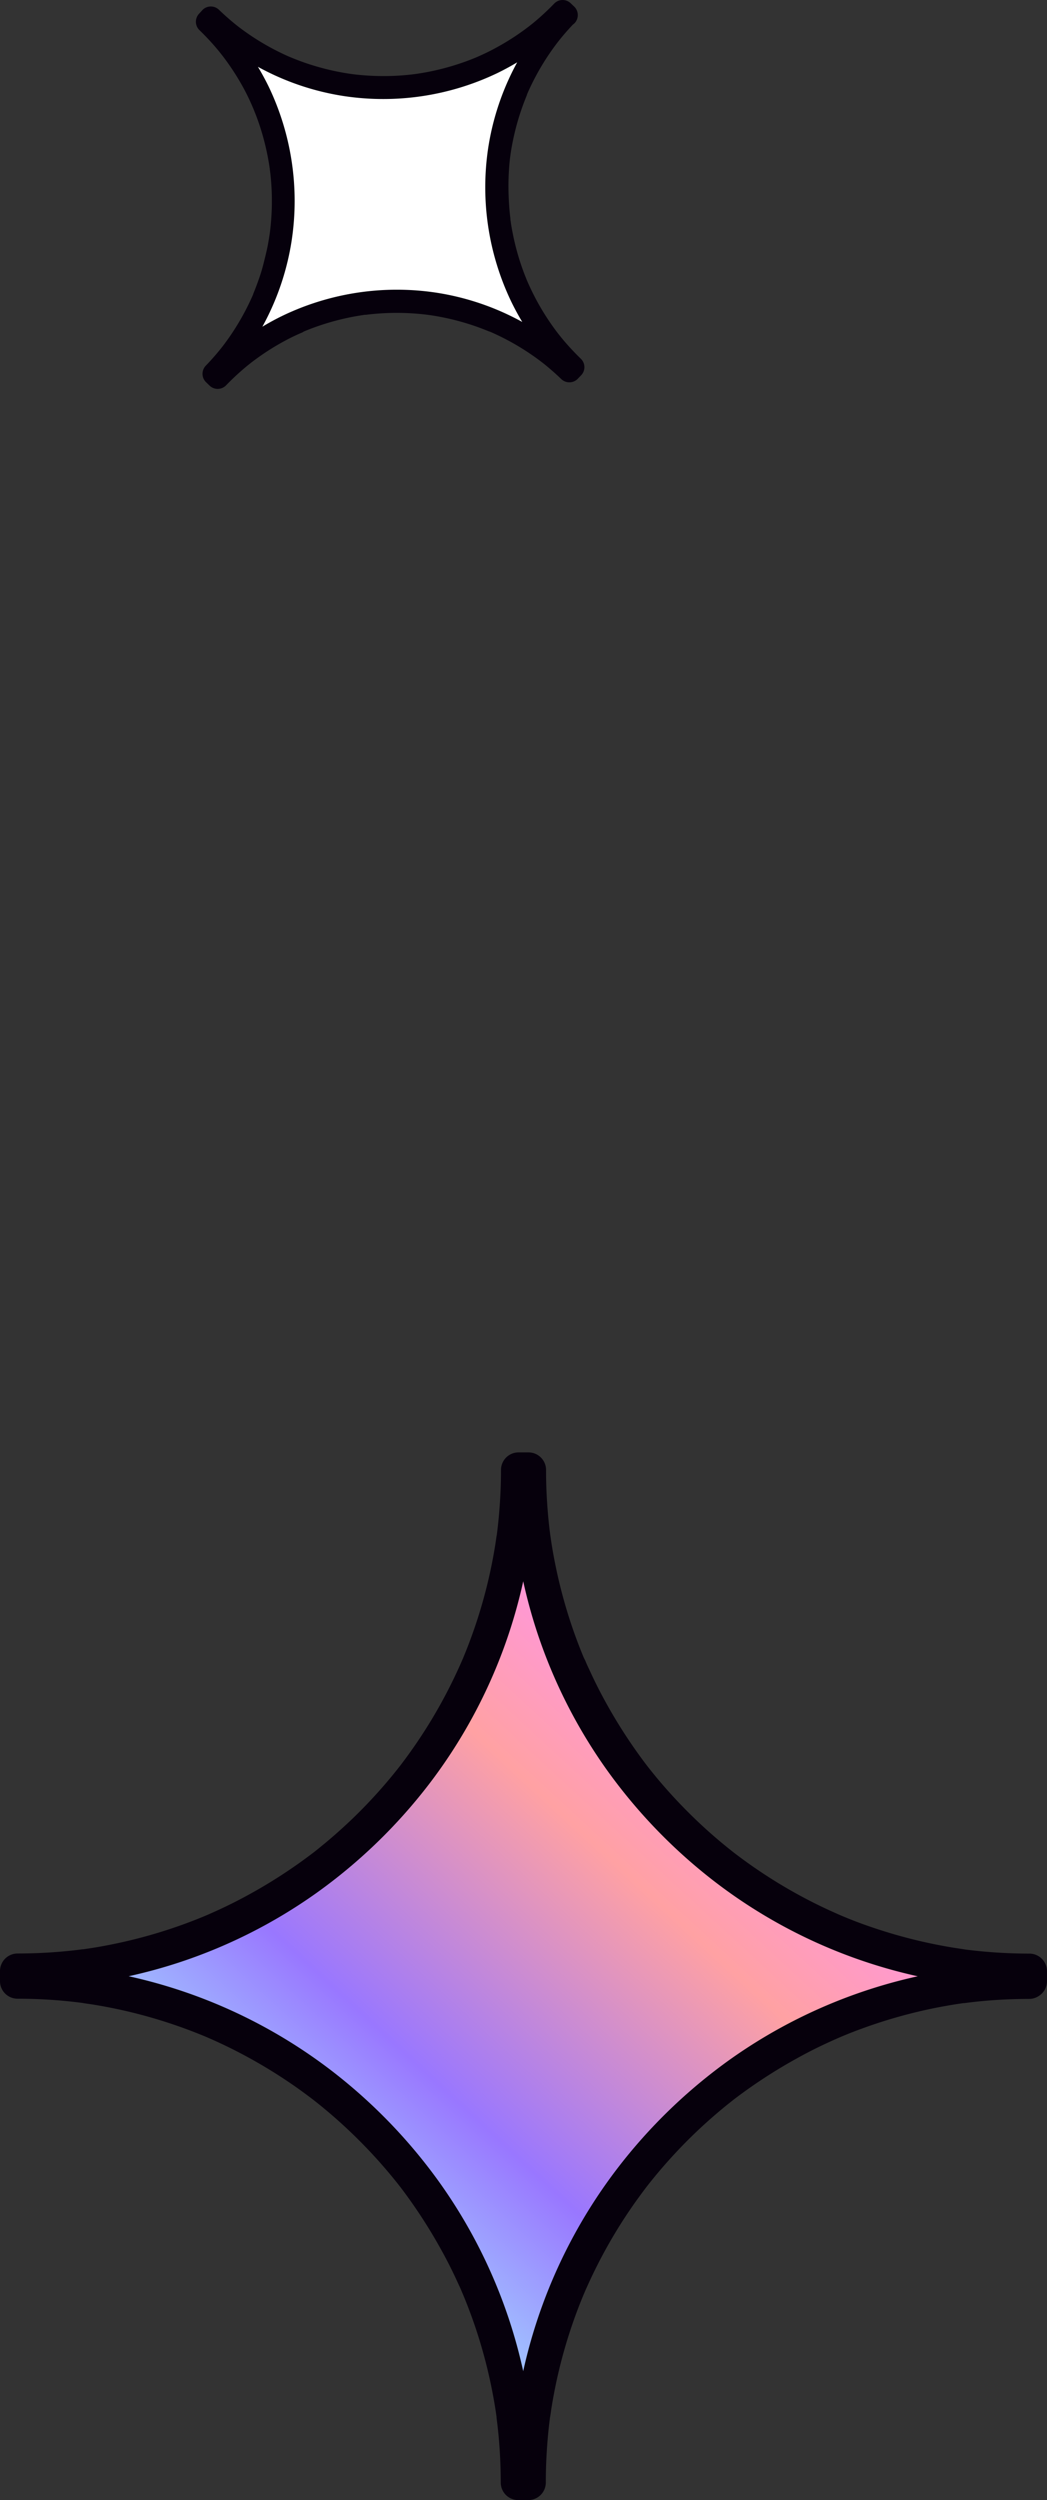 <?xml version="1.0" encoding="UTF-8"?> <svg xmlns="http://www.w3.org/2000/svg" xmlns:xlink="http://www.w3.org/1999/xlink" viewBox="0 0 385.74 920.27"><rect x="0" y="0" width="385.74" height="920.27" fill="#333333" stroke="none"/> <defs> <style>.cls-1{fill:url(#Degradado_sin_nombre_347);}.cls-2{fill:#06000c;}.cls-3{fill:#fff;}</style> <linearGradient id="Degradado_sin_nombre_347" x1="395.41" y1="507.62" x2="41.86" y2="891.26" gradientUnits="userSpaceOnUse"> <stop offset="0" stop-color="#e2ffbe"></stop> <stop offset="0.29" stop-color="#ff91ff"></stop> <stop offset="0.47" stop-color="#ffa1a3"></stop> <stop offset="0.67" stop-color="#97f"></stop> <stop offset="0.86" stop-color="#a6fbff"></stop> <stop offset="0.96" stop-color="#c1fbc4"></stop> </linearGradient> </defs> <g id="Слой_2" data-name="Слой 2"> <g id="PATTERN"> <path class="cls-1" d="M379.35,729.32v-3.84c-101.93,0-184.56-82.63-184.56-184.57h-3.85c0,101.94-82.63,184.57-184.56,184.57v3.84c101.93,0,184.56,82.64,184.56,184.57h3.85C194.79,812,277.42,729.32,379.35,729.32Z"></path> <path class="cls-2" d="M385.73,729.32v-3.84a6.48,6.48,0,0,0-6.38-6.38q-7.32,0-14.62-.57-3.6-.28-7.19-.7l-1.79-.22-.76-.1c.21,0,1.38.19.17,0l-3.54-.53a185.1,185.1,0,0,1-27.48-6.61c-4.43-1.43-8.8-3-13.1-4.8l-.92-.38c-.12-.05-.9-.38-.15-.06s0,0-.15-.07l-.91-.39-3.16-1.42q-3.15-1.44-6.24-3A183.24,183.24,0,0,1,276,686.08c-1.87-1.32-3.7-2.68-5.52-4.07-.24-.17-.94-.75.13.1l-.58-.45-1.34-1.06c-.9-.72-1.78-1.44-2.66-2.17q-5.26-4.36-10.19-9.12t-9.5-9.85q-2.28-2.55-4.47-5.18c-.72-.88-1.45-1.77-2.16-2.66-.3-.38-.61-.76-.91-1.15l-.6-.77.1.13a188.2,188.2,0,0,1-15-23q-3.34-6-6.22-12.34c-.48-1-1-2.1-1.42-3.16L215,610c.56,1.29-.13-.31-.31-.76q-1.32-3.22-2.52-6.49a182.87,182.87,0,0,1-7.62-27.07q-.71-3.49-1.27-7c-.19-1.18-.36-2.36-.53-3.54s.11.94-.05-.34c-.08-.68-.17-1.36-.25-2q-.84-7.22-1.13-14.47c-.1-2.45-.14-4.9-.14-7.35a6.47,6.47,0,0,0-6.38-6.37h-3.85a6.46,6.46,0,0,0-6.37,6.37c0,4.88-.19,9.76-.58,14.62-.18,2.41-.42,4.81-.7,7.2-.07.6-.14,1.19-.22,1.79,0,.25-.07.51-.1.76,0-.21.19-1.38,0-.17s-.34,2.36-.53,3.54a182.64,182.64,0,0,1-6.61,27.48q-2.15,6.64-4.8,13.1c-.12.3-.25.61-.38.91,0,.13-.38.9-.06.16s0,0-.07.15l-.39.91c-.46,1.06-.93,2.11-1.42,3.16q-1.44,3.15-3,6.24a183.24,183.24,0,0,1-14.19,23.55c-1.32,1.87-2.68,3.7-4.06,5.52-.18.23-.75.94.1-.13-.16.19-.3.39-.46.58-.35.45-.7.9-1.06,1.34-.71.89-1.43,1.78-2.16,2.66q-4.38,5.26-9.13,10.19T124.92,674q-2.55,2.29-5.18,4.47l-2.65,2.17-1.15.91-.77.6c.38-.3.7-.54.12-.1a187.44,187.44,0,0,1-23,15q-6,3.33-12.33,6.22l-3.17,1.42-1.36.58c1.29-.55-.32.13-.77.32q-3.22,1.32-6.49,2.52a182.87,182.87,0,0,1-27.07,7.62q-3.5.71-7,1.27l-3.55.53c-1.27.18.94-.12-.33,0l-2,.26q-7.2.84-14.47,1.13-3.66.13-7.34.14A6.48,6.48,0,0,0,0,725.48v3.84a6.46,6.46,0,0,0,6.38,6.38c4.88,0,9.75.19,14.62.57q3.6.29,7.19.71l1.79.22.76.1c-.21,0-1.37-.2-.17,0s2.37.34,3.55.53a182.52,182.52,0,0,1,27.47,6.61q6.64,2.15,13.1,4.8l.92.37c.12.06.9.39.15.07s0,0,.15.06l.91.4c1.06.46,2.12.93,3.17,1.41q3.14,1.44,6.23,3a186.36,186.36,0,0,1,23.56,14.19q2.79,2,5.51,4.07c.24.18.95.75-.12-.1l.57.45,1.35,1.07c.89.71,1.77,1.43,2.65,2.16q5.27,4.38,10.19,9.13t9.5,9.85c1.52,1.7,3,3.42,4.47,5.18.73.88,1.45,1.76,2.16,2.65.31.38.61.77.91,1.15s.4.52.61.77c-.31-.38-.54-.7-.1-.13a189.43,189.43,0,0,1,15,23q3.35,6,6.22,12.33c.49,1.05,1,2.11,1.42,3.17.2.45.39.91.59,1.36-.56-1.29.13.32.31.77.88,2.14,1.72,4.31,2.52,6.49a182.87,182.87,0,0,1,7.62,27.07q.7,3.5,1.27,7c.19,1.18.36,2.36.53,3.55s-.11-.94,0,.33c.08.68.17,1.36.25,2q.86,7.21,1.13,14.47c.1,2.45.14,4.9.15,7.35a6.46,6.46,0,0,0,6.37,6.38h3.85a6.48,6.48,0,0,0,6.38-6.38q0-7.32.57-14.62.28-3.6.7-7.2c.07-.59.15-1.19.22-1.78,0-.26.07-.51.1-.77,0,.22-.19,1.38,0,.18s.34-2.37.53-3.55a184.16,184.16,0,0,1,6.61-27.48q2.15-6.63,4.8-13.09l.38-.92c.05-.12.38-.9.06-.15s0,0,.07-.15l.39-.91c.46-1.06.94-2.12,1.42-3.17q1.44-3.13,3-6.23a184,184,0,0,1,14.19-23.56q2-2.79,4.07-5.52c.17-.23.75-.94-.1.13l.45-.58,1.06-1.34c.71-.89,1.44-1.77,2.16-2.65q4.38-5.26,9.13-10.2t9.85-9.49q2.55-2.28,5.18-4.47c.88-.73,1.76-1.45,2.66-2.16l1.15-.92.77-.6c-.39.31-.71.54-.13.1a188.13,188.13,0,0,1,23-15q6-3.35,12.34-6.23c1.05-.48,2.1-.95,3.16-1.41l1.37-.59c-1.29.55.31-.13.76-.31q3.22-1.34,6.49-2.52a184.13,184.13,0,0,1,27.07-7.63q3.5-.69,7-1.26c1.18-.19,2.36-.36,3.54-.53s-.94.11.34,0l2-.25q7.2-.86,14.47-1.13c2.45-.1,4.89-.14,7.34-.15,3.34,0,6.54-2.93,6.38-6.38a6.47,6.47,0,0,0-6.38-6.37,189.87,189.87,0,0,0-110.23,35,195.29,195.29,0,0,0-41.58,40.16,190,190,0,0,0-39,108.39q-.13,3.68-.14,7.35l6.38-6.38h-3.85l6.38,6.38a191.41,191.41,0,0,0-9.25-58.84,189.58,189.58,0,0,0-25.8-51.4,195.48,195.48,0,0,0-40.15-41.58,190.17,190.17,0,0,0-50.29-27.59,190.06,190.06,0,0,0-58.11-11.39c-2.44-.1-4.89-.14-7.34-.14l6.38,6.37v-3.84l-6.38,6.38a191.71,191.71,0,0,0,58.84-9.25,189.66,189.66,0,0,0,51.39-25.8,195.25,195.25,0,0,0,41.58-40.15,190.13,190.13,0,0,0,27.6-50.3,190.3,190.3,0,0,0,11.39-58.1q.13-3.68.14-7.35l-6.38,6.38h3.85l-6.38-6.38a191.77,191.77,0,0,0,9.25,58.85,189.66,189.66,0,0,0,25.8,51.39,195.48,195.48,0,0,0,40.15,41.58,189.93,189.93,0,0,0,108.4,39c2.45.1,4.89.14,7.34.15L373,725.48v3.84c0,3.34,2.93,6.54,6.37,6.38A6.48,6.48,0,0,0,385.73,729.32Z"></path> <path class="cls-3" d="M208.65,5.55l-1.37-1.32A91.63,91.63,0,0,1,77.72,6.63L76.4,8a91.62,91.62,0,0,1,2.4,129.55l1.38,1.32a91.62,91.62,0,0,1,129.55-2.4l1.33-1.38A91.62,91.62,0,0,1,208.65,5.55Z"></path> <path class="cls-2" d="M211.66,2.54l-1.38-1.32a4.31,4.31,0,0,0-6,0C202.57,3,200.81,4.67,199,6.29c-.86.76-1.73,1.5-2.62,2.23l-1.26,1-.27.21-.86.65a90.46,90.46,0,0,1-11.63,7.41c-2,1.1-4.14,2.11-6.27,3.05l-.64.28c-1.07.47.82-.33-.27.11l-1.44.58c-1.13.45-2.27.87-3.41,1.26a92.44,92.44,0,0,1-13,3.47q-1.7.32-3.39.57l-.67.1s-1.15.15-.46.07-.42.05-.45.05l-1,.12q-3.41.38-6.83.5a92.89,92.89,0,0,1-13.34-.5l-1.7-.2c1.1.13-.64-.1-.91-.14-1.13-.17-2.26-.36-3.38-.58q-3.39-.64-6.71-1.54t-6.28-1.93c-1.09-.38-2.18-.79-3.26-1.21l-1.45-.58c-.21-.09-.94-.41-.11-.05l-1-.41a91.39,91.39,0,0,1-13.59-7.44c-1.09-.73-2.17-1.48-3.23-2.25-.58-.42-1.16-.86-1.73-1.29.65.49.13.1,0,0l-1-.79c-2.14-1.72-4.19-3.54-6.17-5.44a4.32,4.32,0,0,0-6,0L73.39,5a4.31,4.31,0,0,0,0,6q2.64,2.55,5.07,5.28c.76.86,1.5,1.73,2.23,2.62l1,1.26c.08.1.81,1,.22.27l.65.86A91.48,91.48,0,0,1,90,32.93Q91.63,36,93,39.2l.28.64c.47,1.07-.33-.82.11.27.2.48.39,1,.58,1.45.45,1.12.87,2.26,1.27,3.4a92.17,92.17,0,0,1,3.46,13c.21,1.12.41,2.25.58,3.38,0,.22.06.45.1.68,0,0,.15,1.14.06.45s0,.42.06.45c0,.34.08.68.11,1q.38,3.41.5,6.83a91.47,91.47,0,0,1-.5,13.34c-.06.57-.13,1.13-.2,1.7.13-1.1-.09.64-.14.91q-.26,1.69-.57,3.39c-.43,2.25-1,4.49-1.55,6.7S96,101,95.25,103.06c-.38,1.09-.78,2.18-1.21,3.26-.19.48-.38,1-.58,1.45-.09.21-.41,1,0,.11l-.42,1a91.39,91.39,0,0,1-7.44,13.59c-.72,1.09-1.47,2.17-2.25,3.23-.42.58-.85,1.16-1.29,1.73.49-.64.11-.13,0,0l-.79,1c-1.72,2.14-3.54,4.19-5.44,6.17a4.3,4.3,0,0,0,0,6l1.37,1.33a4.31,4.31,0,0,0,6,0q2.55-2.64,5.29-5.07c.86-.76,1.73-1.5,2.61-2.23l1.26-1c.1-.08,1-.81.27-.22l.86-.64a90.46,90.46,0,0,1,11.63-7.41c2.05-1.1,4.15-2.11,6.28-3L112,122c1.06-.47-.82.33.26-.11l1.45-.58c1.13-.45,2.26-.87,3.41-1.26a92.07,92.07,0,0,1,13-3.47c1.12-.21,2.25-.4,3.38-.57l.68-.11.45-.06c-.69.09.43,0,.46,0,.34-.05.68-.08,1-.12q3.41-.37,6.83-.5a92.7,92.7,0,0,1,13.33.5l1.7.2c-1.1-.13.64.1.91.14,1.13.17,2.26.36,3.39.58q3.38.64,6.71,1.54c2.11.57,4.21,1.21,6.27,1.93,1.1.38,2.18.79,3.26,1.21l1.45.58c.21.09.95.41.11,0l1,.42a91.39,91.39,0,0,1,13.59,7.44c1.09.73,2.17,1.47,3.23,2.25.59.42,1.16.86,1.73,1.29-.64-.49-.13-.11,0,0l1,.78c2.14,1.73,4.19,3.54,6.17,5.44a4.32,4.32,0,0,0,6,0l1.32-1.37a4.3,4.3,0,0,0,0-6c-1.75-1.7-3.45-3.46-5.07-5.29-.76-.85-1.5-1.72-2.23-2.61l-1-1.26c-.08-.1-.82-1-.22-.27-.22-.29-.44-.57-.65-.86a90.46,90.46,0,0,1-7.41-11.63c-1.09-2.05-2.11-4.15-3.05-6.28-.09-.21-.18-.42-.28-.63-.47-1.07.33.81-.11-.27-.19-.48-.39-1-.58-1.45-.44-1.12-.86-2.26-1.26-3.4a90.83,90.83,0,0,1-3.46-13c-.22-1.12-.41-2.25-.58-3.38,0-.22-.07-.45-.1-.68,0,0-.15-1.14-.07-.45s0-.43,0-.45l-.12-1q-.37-3.41-.49-6.82A92.89,92.89,0,0,1,187.81,59c.06-.57.14-1.13.21-1.7-.13,1.1.09-.64.13-.91.17-1.13.36-2.26.58-3.39q.65-3.37,1.54-6.71.85-3.16,1.94-6.27c.38-1.1.78-2.18,1.2-3.26l.58-1.45c.09-.21.41-1,0-.11l.41-1a91.39,91.39,0,0,1,7.44-13.59c.73-1.09,1.48-2.17,2.25-3.23.42-.58.86-1.16,1.29-1.73-.48.64-.1.13,0,0l.79-1c1.72-2.14,3.54-4.19,5.44-6.17a4.33,4.33,0,0,0,0-6,4.32,4.32,0,0,0-6,0,95.77,95.77,0,0,0-25.75,52,97.3,97.3,0,0,0,8.57,56.7,95.53,95.53,0,0,0,19.58,26.91v-6l-1.33,1.37h6a95.79,95.79,0,0,0-52-25.74,97.24,97.24,0,0,0-56.7,8.56,95.56,95.56,0,0,0-26.91,19.59h6l-1.37-1.33v6a95.85,95.85,0,0,0,25.75-51.95A97.3,97.3,0,0,0,99,31.91,95.53,95.53,0,0,0,79.41,5v6l1.32-1.37h-6a95.8,95.8,0,0,0,52,25.74,97.3,97.3,0,0,0,56.7-8.56A95.76,95.76,0,0,0,210.28,7.23h-6l1.38,1.33a4.31,4.31,0,0,0,6,0A4.34,4.34,0,0,0,211.66,2.54Z"></path> </g> </g> </svg> 